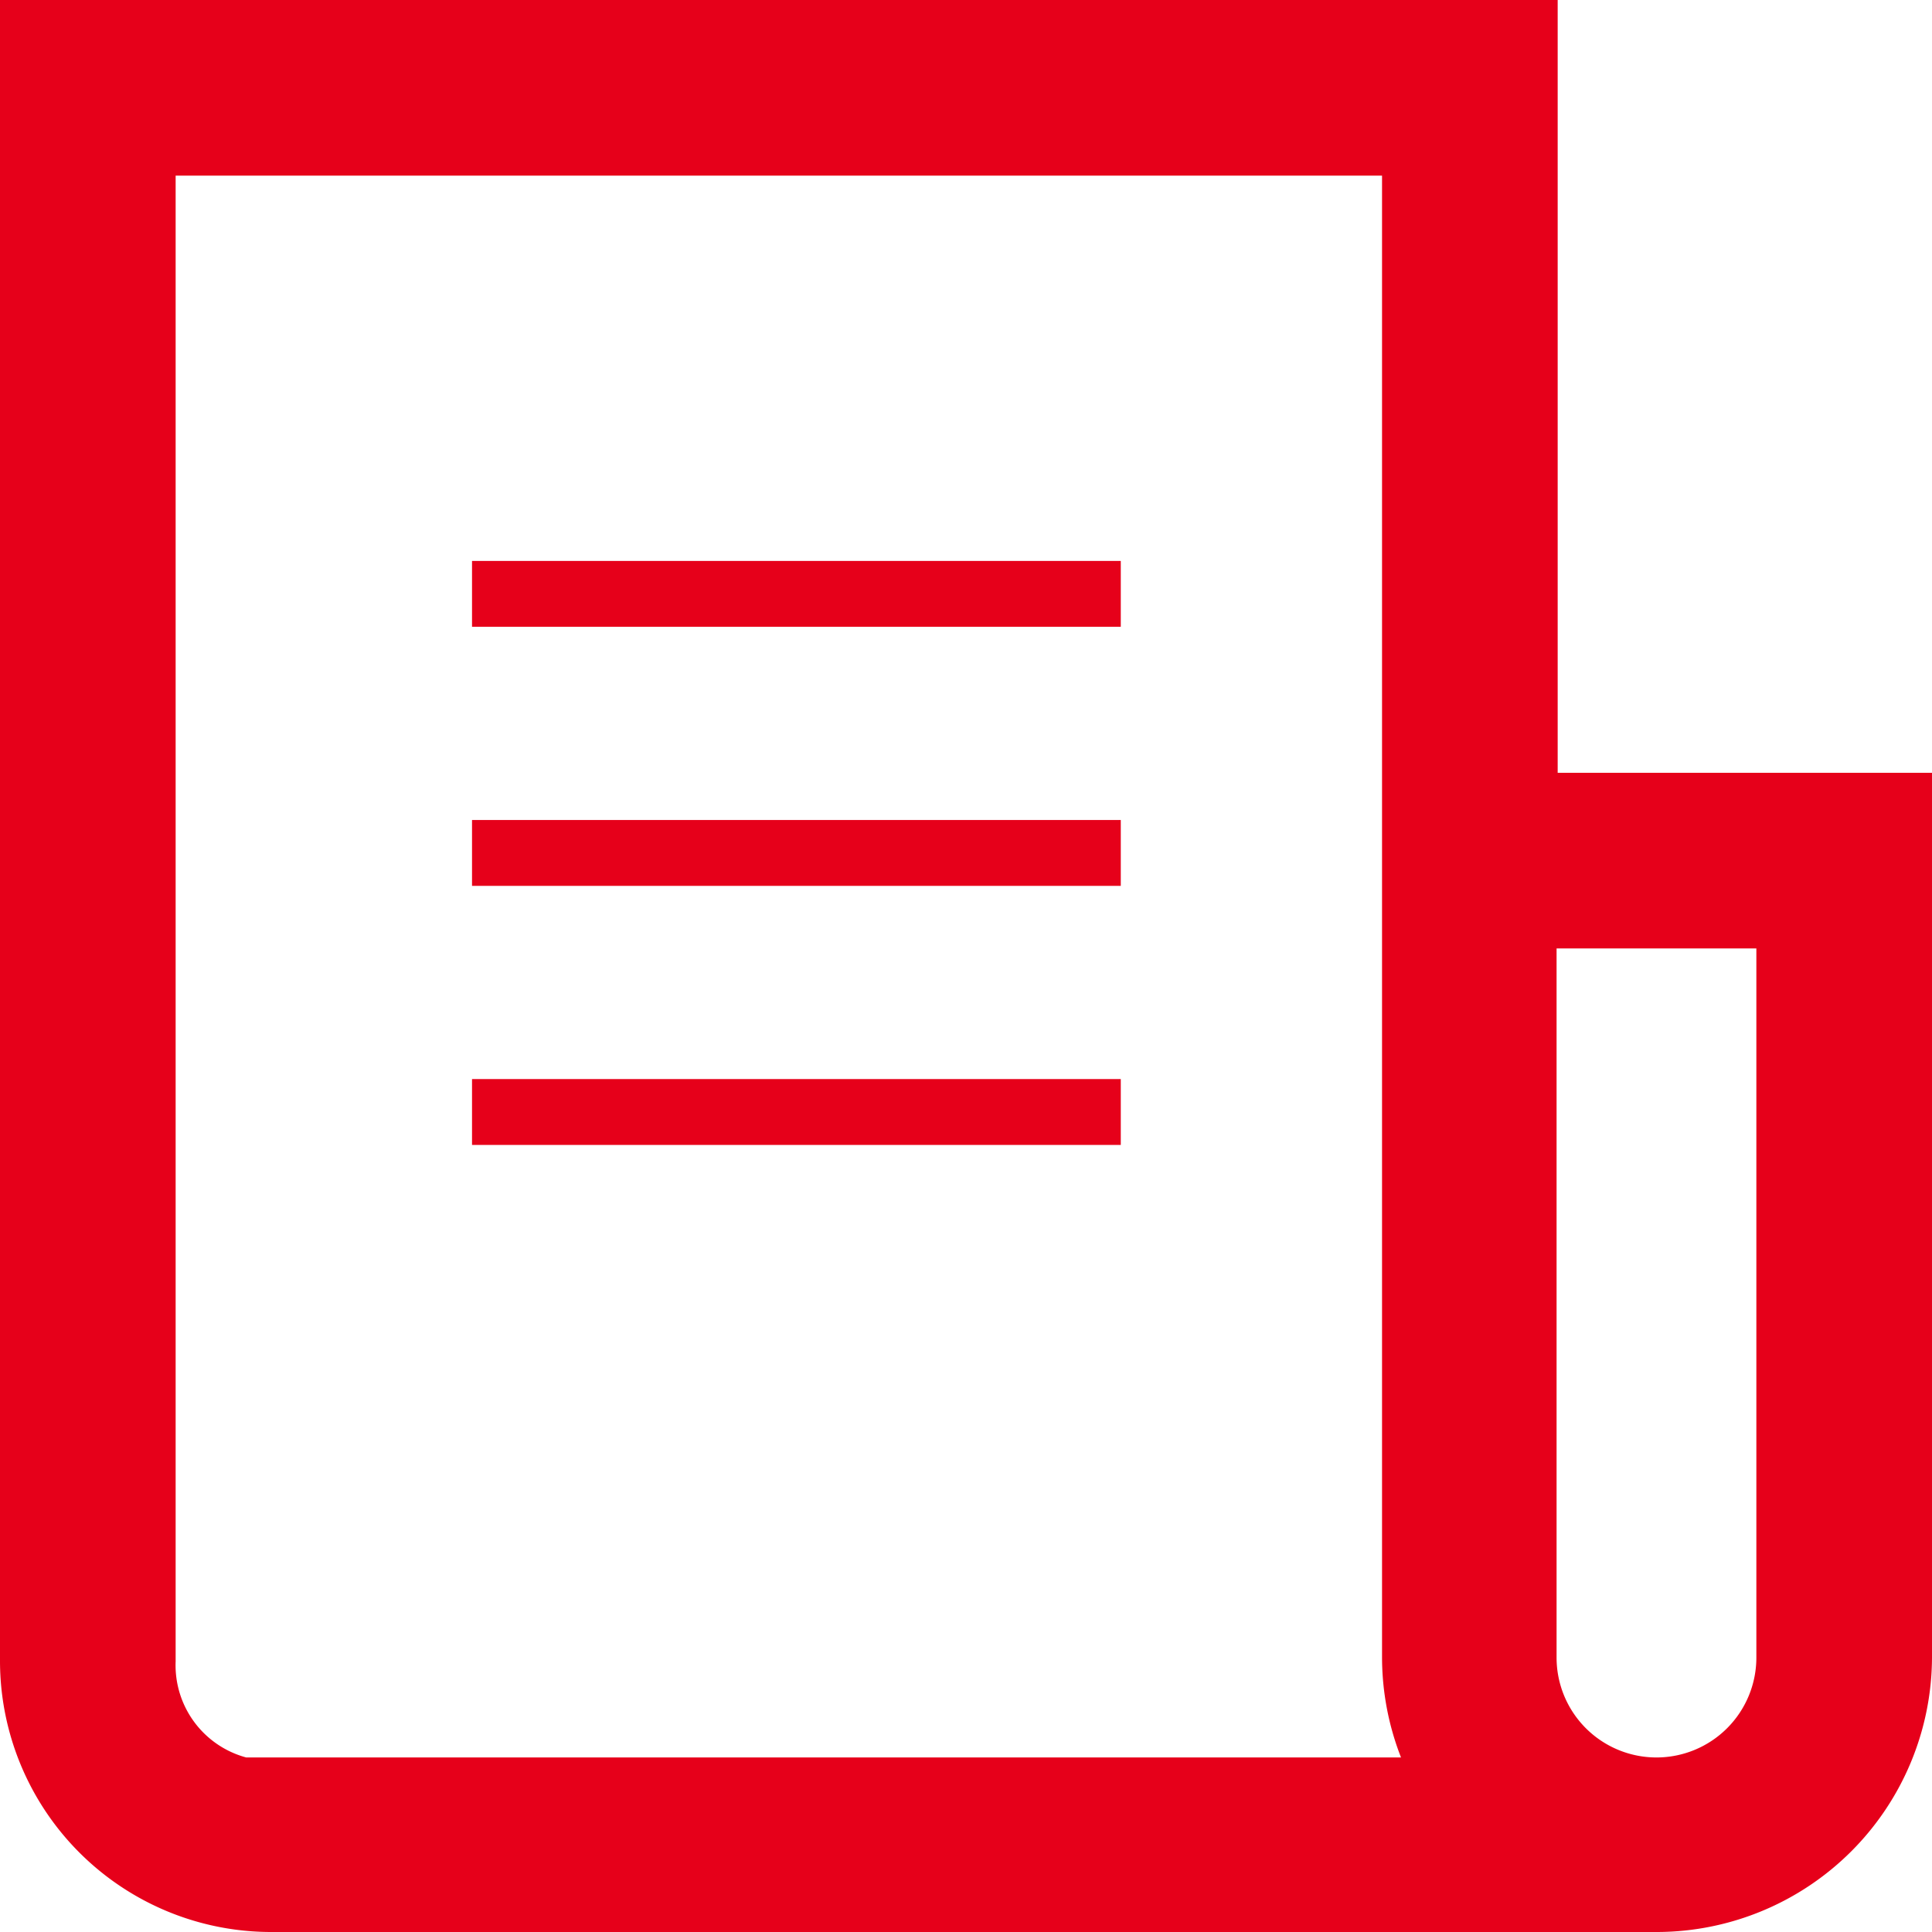 <svg xmlns="http://www.w3.org/2000/svg" viewBox="0 0 17.6 17.6"><defs><style>.cls-1{fill:#e6001a;}.cls-1,.cls-2{stroke:#e6001a;stroke-miterlimit:10;stroke-width:0.6px;}.cls-2{fill:none;}</style></defs><title>icon-news_r</title><g id="レイヤー_2" data-name="レイヤー 2"><g id="Main_Menu" data-name="Main Menu"><path class="cls-1" d="M13.89,7.34V.3H.3V15.13A2.17,2.17,0,0,0,2.47,17.3H15.1a2.21,2.21,0,0,0,2.2-2.2V7.34Zm-11.42,9h0A1.17,1.17,0,0,1,1.3,15.13V1.3H12.89V15.1a2.21,2.21,0,0,0,.32,1.14h0l0,.07H2.47ZM16.3,15.1a1.21,1.21,0,0,1-2.42,0V8.34H16.3Z"/><line class="cls-2" x1="4.3" y1="5.41" x2="10.21" y2="5.41"/><line class="cls-2" x1="4.3" y1="7.77" x2="10.21" y2="7.77"/><line class="cls-2" x1="4.3" y1="10.13" x2="10.21" y2="10.13"/></g></g></svg>